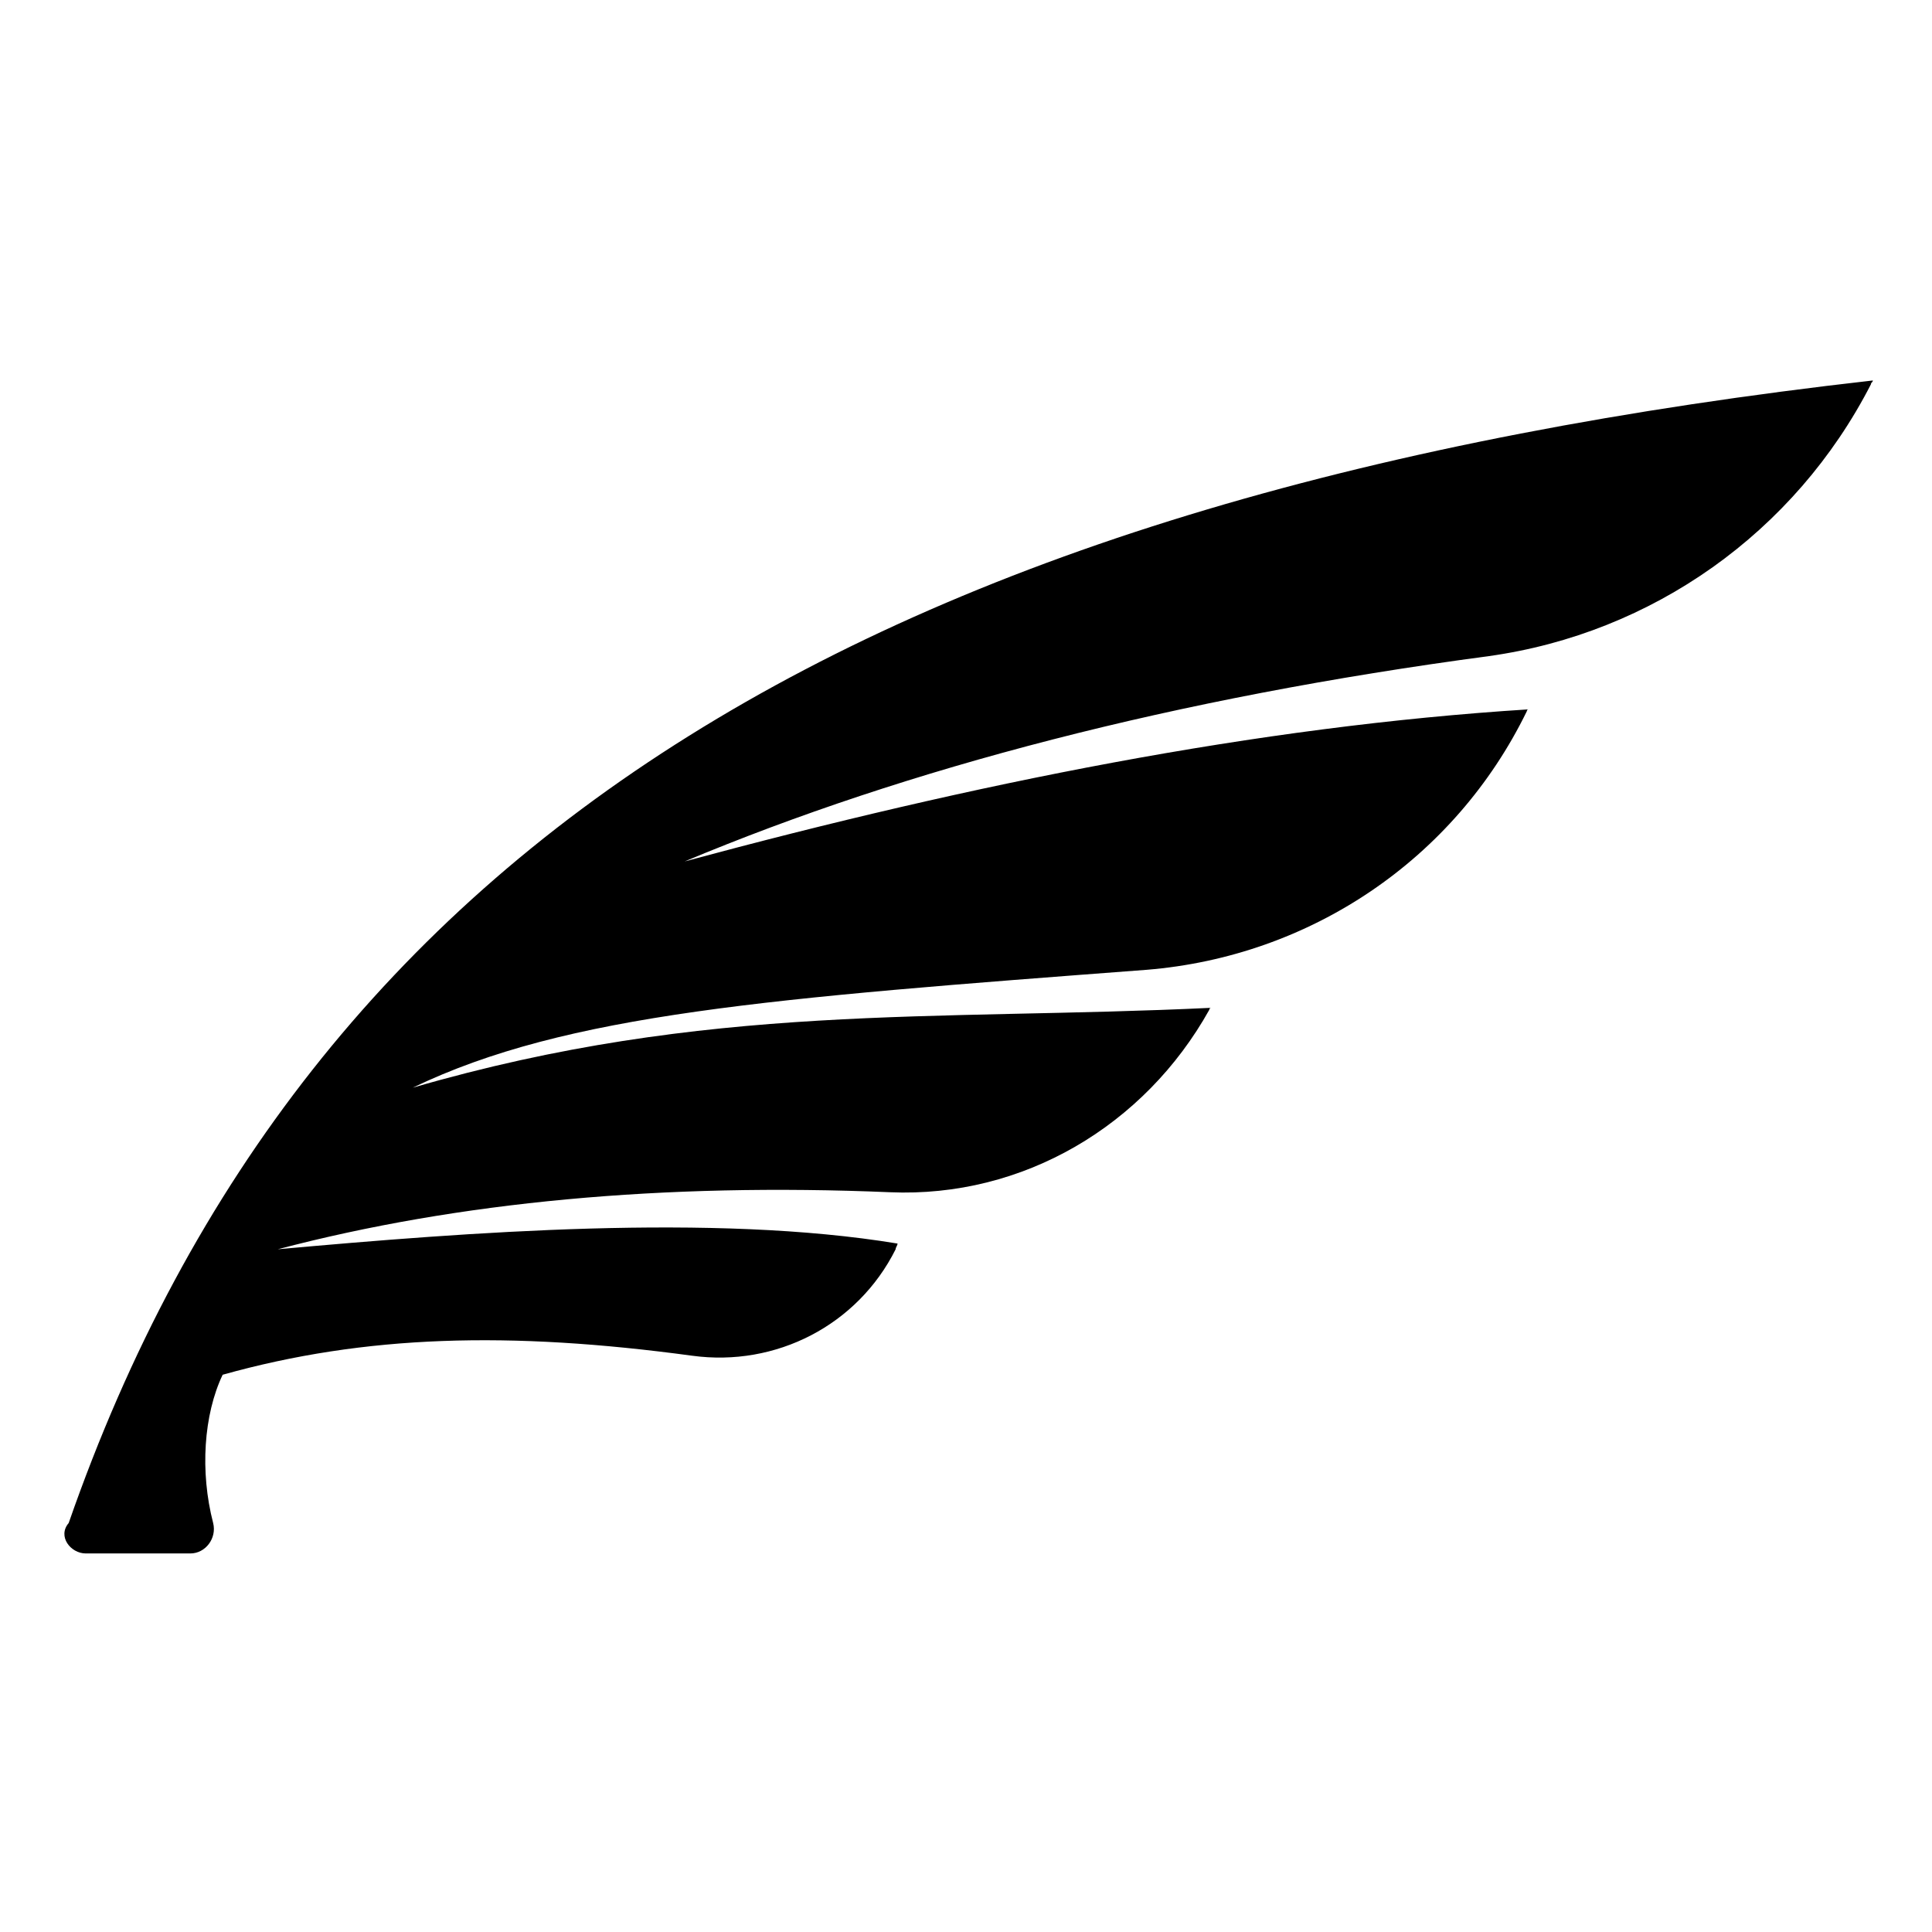 <?xml version="1.0" encoding="UTF-8"?>
<!-- Uploaded to: ICON Repo, www.svgrepo.com, Generator: ICON Repo Mixer Tools -->
<svg fill="#000000" width="800px" height="800px" version="1.1" viewBox="144 144 512 512" xmlns="http://www.w3.org/2000/svg">
 <path d="m166.73 555.68h27.711c4.031 0 7.055-4.031 6.047-8.062-3.527-13.602-2.519-28.719 2.519-39.297 37.785-10.578 76.074-11.586 124.44-5.039 22.168 3.023 43.832-8.062 53.906-28.215 0-0.504 0.504-1.008 0.504-1.512-48.871-8.062-113.86-3.023-164.24 1.512 47.863-12.594 102.27-17.633 162.23-15.113 35.266 1.512 67.512-17.633 84.641-48.367 0 0 0-0.504 0.504-0.504-73.555 3.527-133.51-1.512-211.6 21.16 40.809-19.648 94.715-23.68 194.47-31.234 43.328-3.527 81.617-29.223 100.76-68.52 0 0 0-0.504 0.504-0.504-72.043 4.535-147.11 19.648-223.69 40.305 58.945-24.688 129.98-43.328 213.11-54.41 43.328-6.047 81.113-32.746 101.27-72.043 0-0.504 0.504-0.504 0.504-1.008-262.48 29.727-414.64 120.41-478.12 302.79-3.023 3.527 0.504 8.062 4.535 8.062z"/>
</svg>